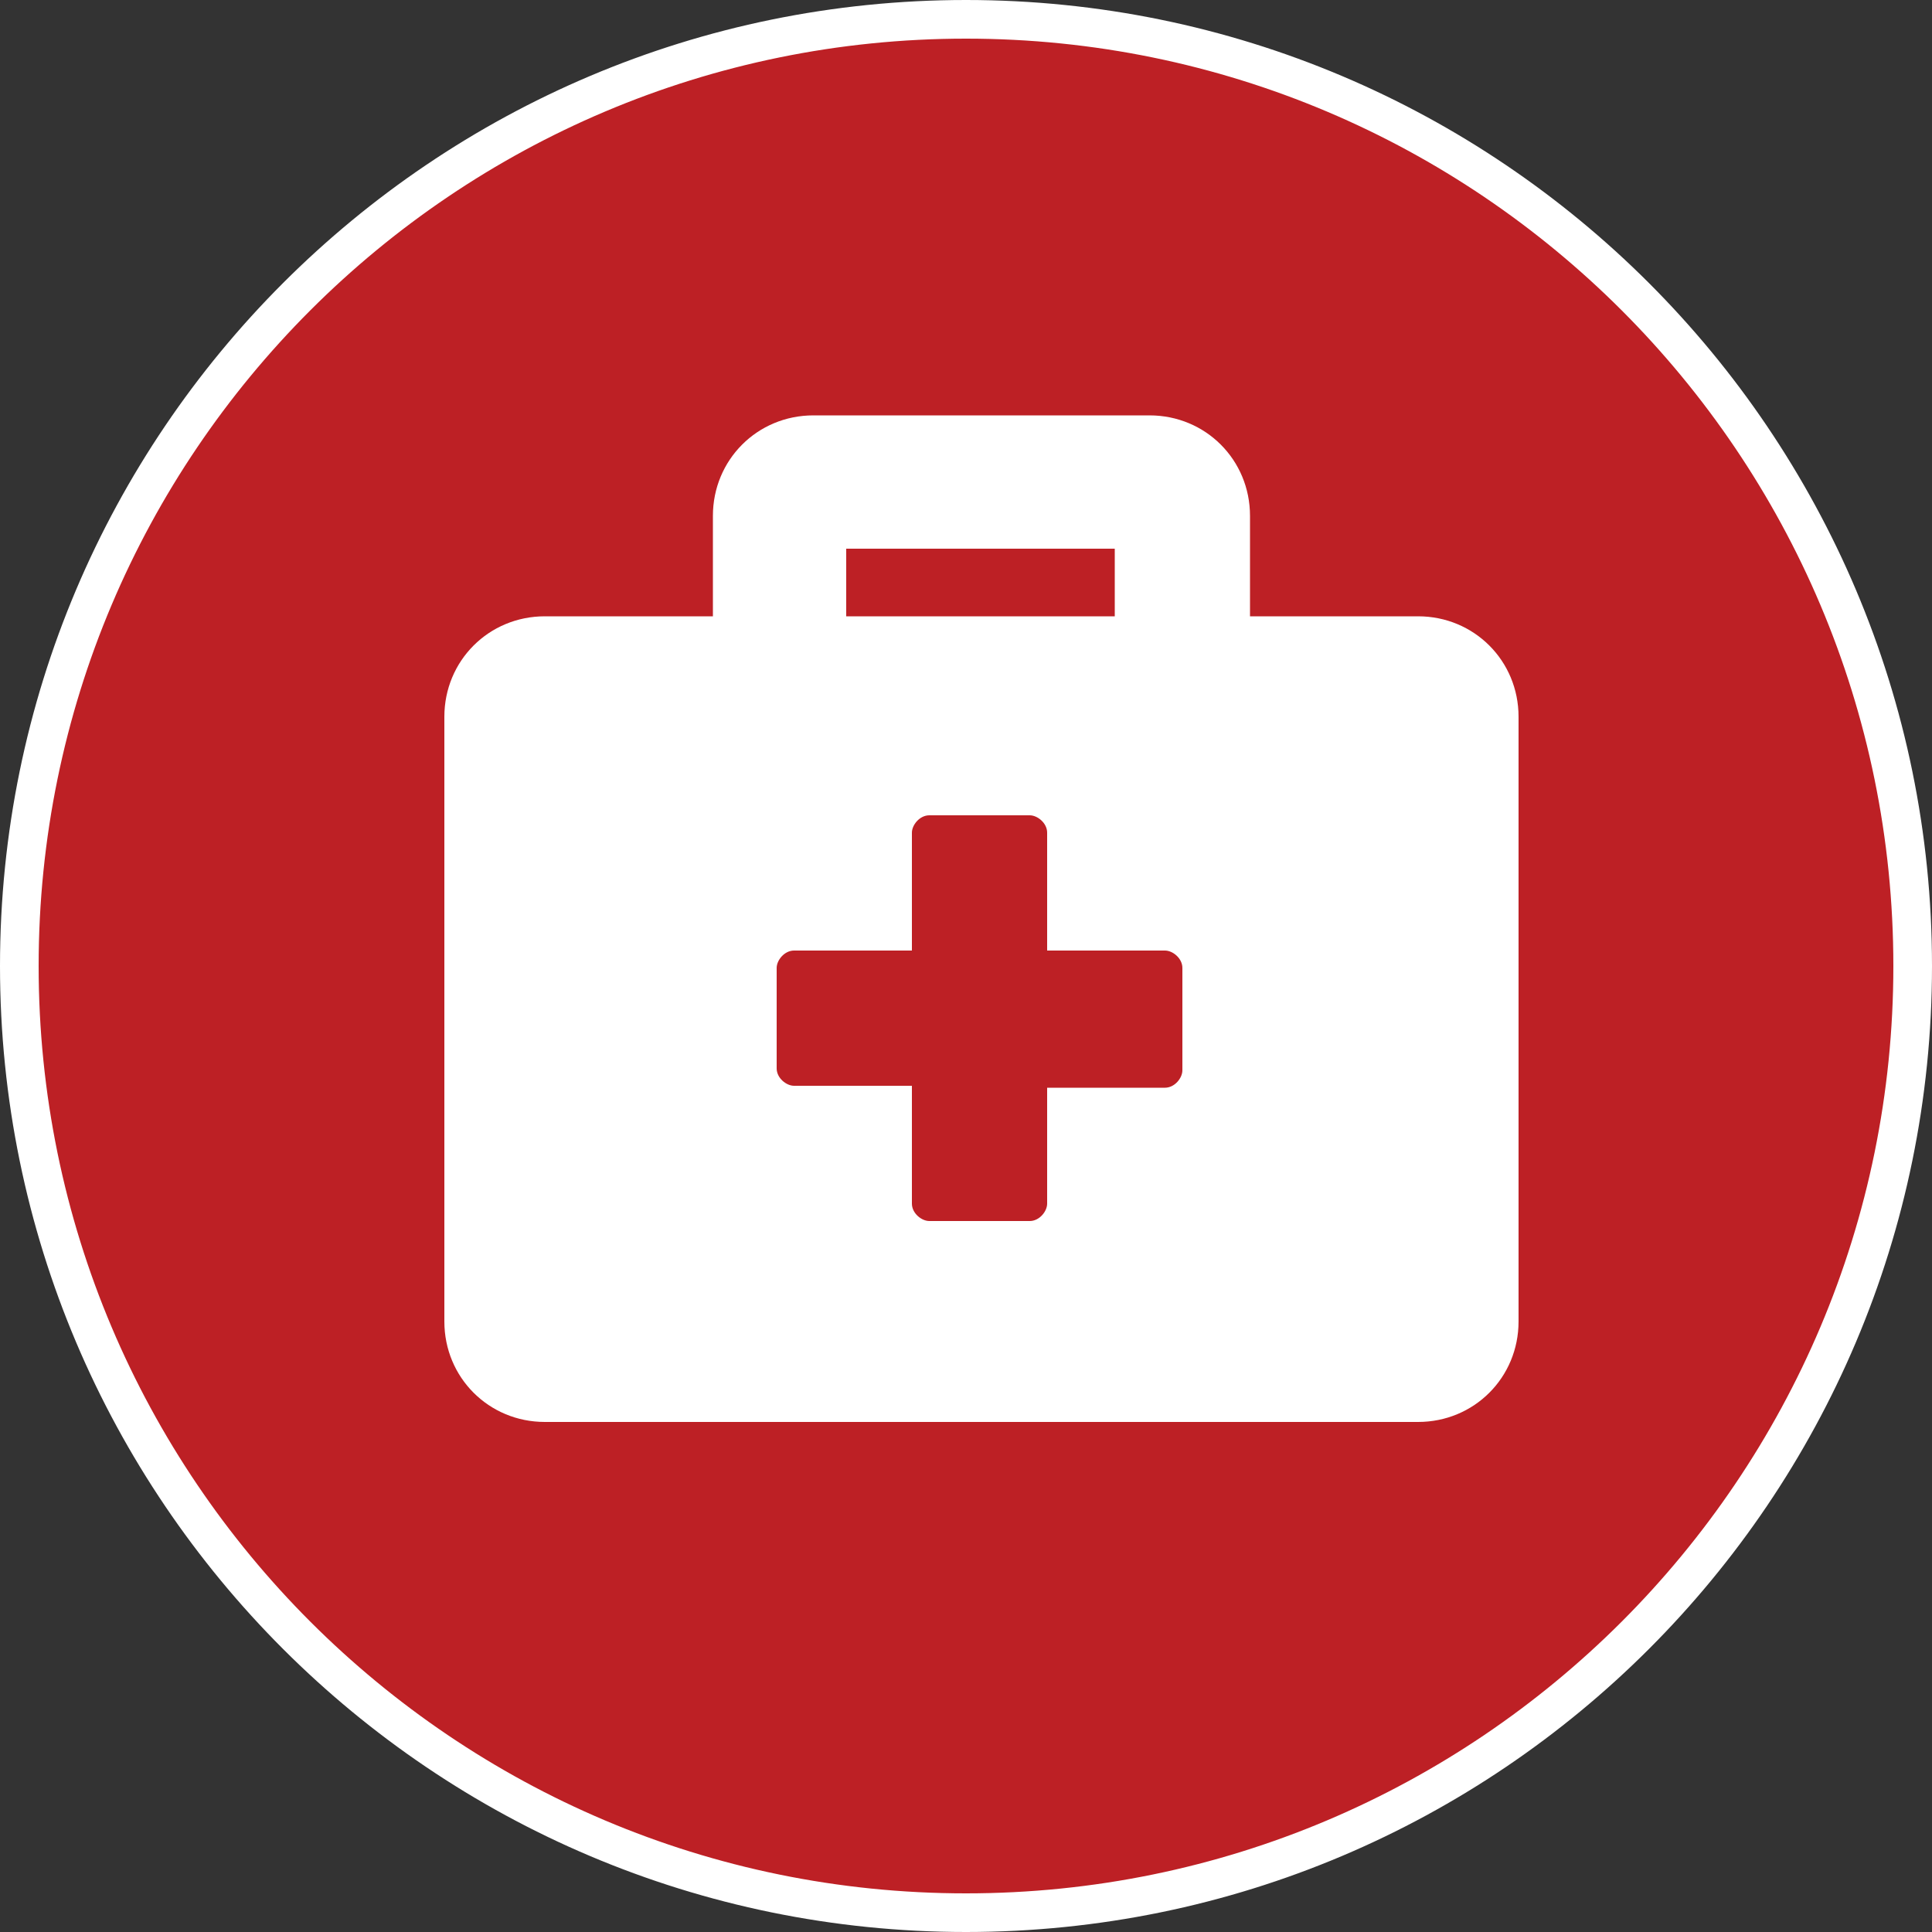 <?xml version="1.0" encoding="utf-8"?>
<!-- Generator: Adobe Illustrator 22.1.0, SVG Export Plug-In . SVG Version: 6.00 Build 0)  -->
<svg version="1.1" id="Layer_1" xmlns="http://www.w3.org/2000/svg" xmlns:xlink="http://www.w3.org/1999/xlink" x="0px" y="0px"
	 viewBox="0 0 100 100" style="enable-background:new 0 0 100 100;" xml:space="preserve">
<rect x="0" y="0" width="100" height="100" fill="#333333" stroke="none"/>
<style type="text/css">
	.st0{fill:#BD2025;}
	.st1{fill:#FFFFFF;}
</style>
<g>
	<circle class="st0" cx="50" cy="50" r="49"/>
	<path class="st1" d="M50,2c26.5,0,48,21.5,48,48S76.5,98,50,98S2,76.5,2,50S23.5,2,50,2 M50,0C22.4,0,0,22.4,0,50s22.4,50,50,50
		s50-22.4,50-50S77.6,0,50,0L50,0z"/>
</g>
<path class="st1" d="M73.4,31.9h-8.7v-5.2c0-2.9-2.3-5.2-5.2-5.2H42.1c-2.9,0-5.2,2.3-5.2,5.2v5.2h-8.7c-2.9,0-5.2,2.3-5.2,5.2v31.3
	c0,2.9,2.3,5.2,5.2,5.2h45.2c2.9,0,5.2-2.3,5.2-5.2V37.1C78.6,34.2,76.3,31.9,73.4,31.9z M43.8,28.4h13.9v3.5H43.8V28.4z M61.2,55.4
	c0,0.4-0.4,0.9-0.9,0.9h-6.1v6c0,0.4-0.4,0.9-0.9,0.9h-5.2c-0.4,0-0.9-0.4-0.9-0.9v-6.1h-6.1c-0.4,0-0.9-0.4-0.9-0.9v-5.2
	c0-0.4,0.4-0.9,0.9-0.9h6.1v-6.1c0-0.4,0.4-0.9,0.9-0.9h5.2c0.4,0,0.9,0.4,0.9,0.9v6.1h6.1c0.4,0,0.9,0.4,0.9,0.9V55.4z"/>
</svg>
